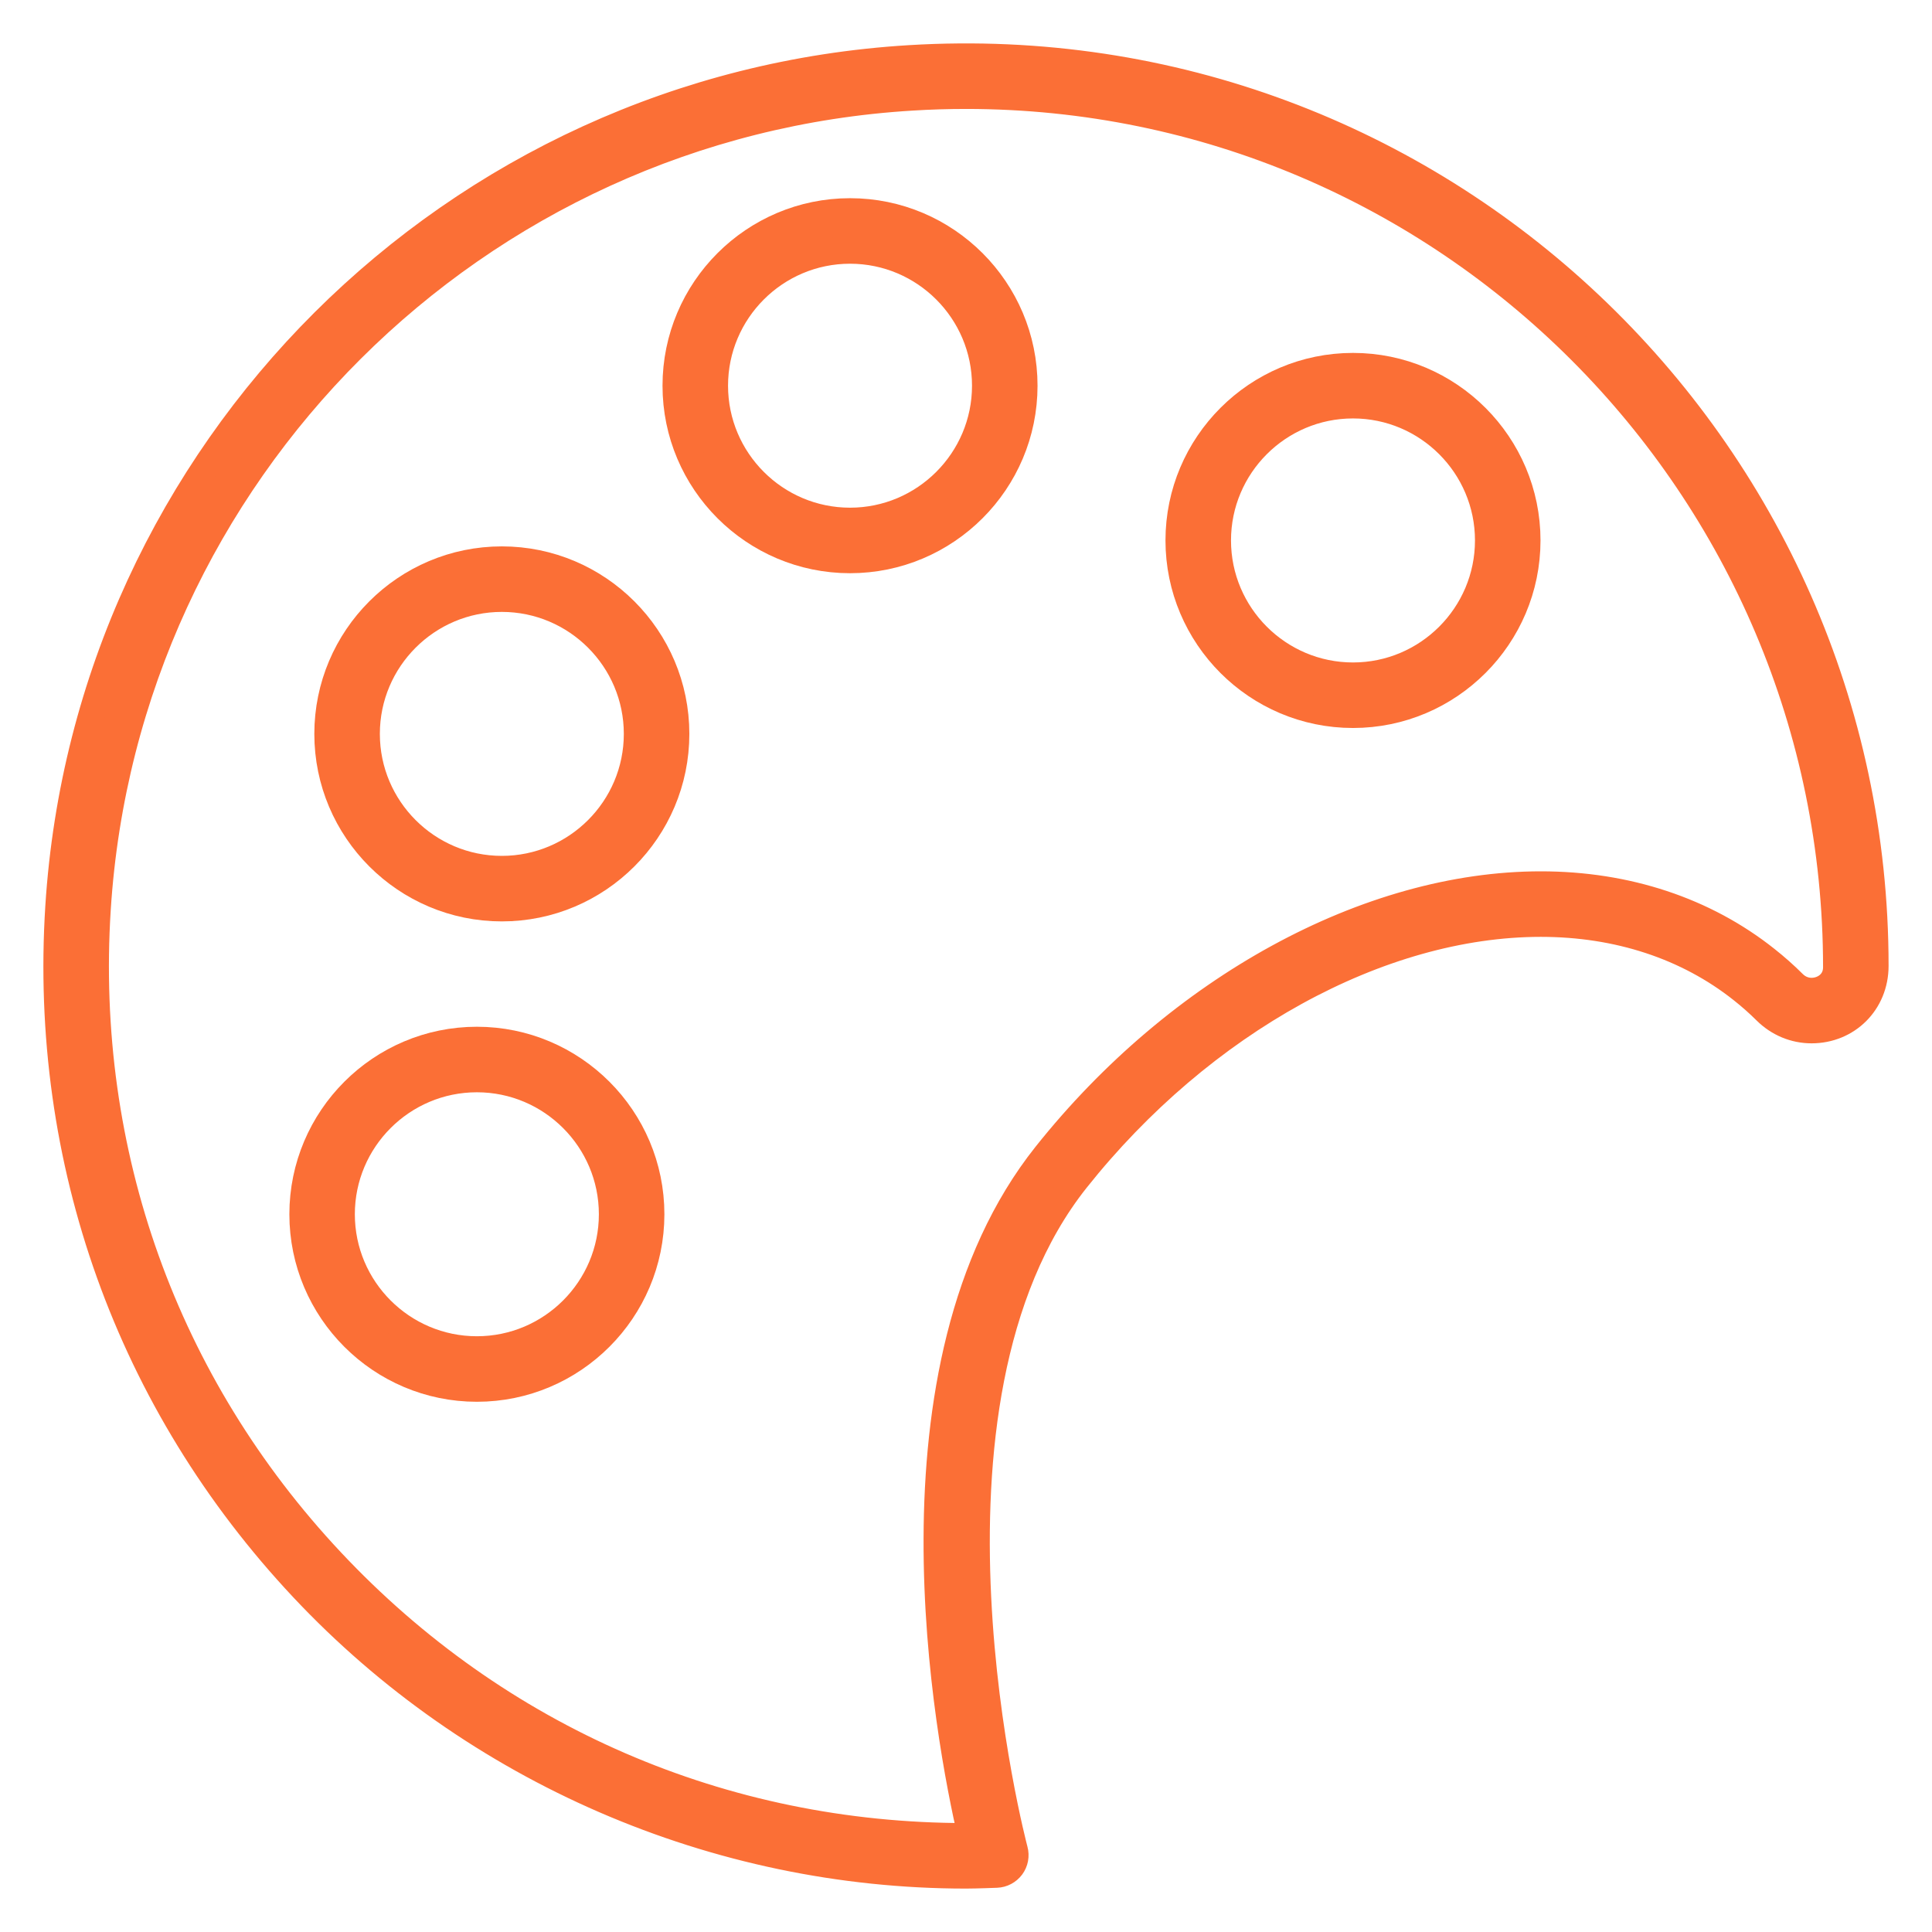 <svg width="36" height="36" viewBox="0 0 36 36" fill="none" xmlns="http://www.w3.org/2000/svg">
<g clip-path="url(#clip0_101_1304)">
<path d="M18 34.941C13.34 34.941 8.836 32.991 5.645 29.59C2.409 26.142 0.793 21.633 1.094 16.894C1.635 8.397 8.451 1.604 16.949 1.091C26.777 0.493 34.941 8.311 34.941 18C34.94 18.679 34.42 19.191 33.756 19.191C33.438 19.191 33.137 19.065 32.908 18.838C32.768 18.699 32.618 18.566 32.461 18.442C31.444 17.634 30.148 17.207 28.711 17.207C25.71 17.207 22.394 19.033 20.055 21.973C16.718 26.166 18.881 34.39 18.903 34.473C18.932 34.579 18.911 34.692 18.846 34.78C18.78 34.868 18.679 34.922 18.569 34.926C18.569 34.926 18.192 34.941 18 34.941ZM18 1.78C17.666 1.78 17.331 1.79 16.993 1.811C8.857 2.301 2.331 8.805 1.814 16.94C1.525 21.478 3.072 25.795 6.17 29.096C9.271 32.401 13.472 34.22 18 34.22C18.029 34.22 18.063 34.22 18.099 34.219C17.676 32.392 16.352 25.468 19.491 21.524C21.963 18.417 25.496 16.486 28.711 16.486C30.312 16.486 31.764 16.967 32.909 17.877C33.087 18.018 33.257 18.168 33.416 18.327C33.535 18.445 33.667 18.47 33.756 18.47C33.981 18.47 34.22 18.314 34.22 18.024C34.22 9.056 26.944 1.78 18 1.78Z" fill="#FB6F36" stroke="#FB6F36" stroke-width="0.5"/>
<path d="M25.211 13.315C23.422 13.315 21.967 11.859 21.967 10.07C21.967 8.282 23.422 6.826 25.211 6.826C27 6.826 28.455 8.282 28.455 10.07C28.455 11.859 27 13.315 25.211 13.315ZM25.211 7.547C23.82 7.547 22.688 8.679 22.688 10.07C22.688 11.462 23.82 12.594 25.211 12.594C26.602 12.594 27.734 11.462 27.734 10.07C27.734 8.679 26.602 7.547 25.211 7.547Z" fill="#FB6F36" stroke="#FB6F36" stroke-width="0.5"/>
<path d="M15.839 10.431C14.05 10.431 12.595 8.976 12.595 7.187C12.595 5.398 14.05 3.943 15.839 3.943C17.628 3.943 19.083 5.398 19.083 7.187C19.083 8.976 17.628 10.431 15.839 10.431ZM15.839 4.664C14.448 4.664 13.316 5.796 13.316 7.187C13.316 8.578 14.448 9.71 15.839 9.71C17.23 9.71 18.362 8.578 18.362 7.187C18.362 5.796 17.23 4.664 15.839 4.664Z" fill="#FB6F36" stroke="#FB6F36" stroke-width="0.5"/>
<path d="M9.351 16.919C7.562 16.919 6.107 15.464 6.107 13.675C6.107 11.886 7.562 10.431 9.351 10.431C11.14 10.431 12.595 11.886 12.595 13.675C12.595 15.464 11.14 16.919 9.351 16.919ZM9.351 11.152C7.96 11.152 6.828 12.284 6.828 13.675C6.828 15.066 7.96 16.198 9.351 16.198C10.742 16.198 11.874 15.066 11.874 13.675C11.874 12.284 10.742 11.152 9.351 11.152Z" fill="#FB6F36" stroke="#FB6F36" stroke-width="0.5"/>
<path d="M8.886 25.87C7.097 25.87 5.642 24.415 5.642 22.626C5.642 20.837 7.097 19.382 8.886 19.382C10.675 19.382 12.13 20.837 12.13 22.626C12.13 24.415 10.675 25.87 8.886 25.87ZM8.886 20.103C7.495 20.103 6.362 21.235 6.362 22.626C6.362 24.017 7.495 25.149 8.886 25.149C10.277 25.149 11.409 24.017 11.409 22.626C11.409 21.235 10.277 20.103 8.886 20.103Z" fill="#FB6F36" stroke="#FB6F36" stroke-width="0.5"/>
</g>
<defs>
<clipPath id="clip0_101_1304">
<rect width="36" height="36" fill="white"/>
</clipPath>
</defs>
</svg>
